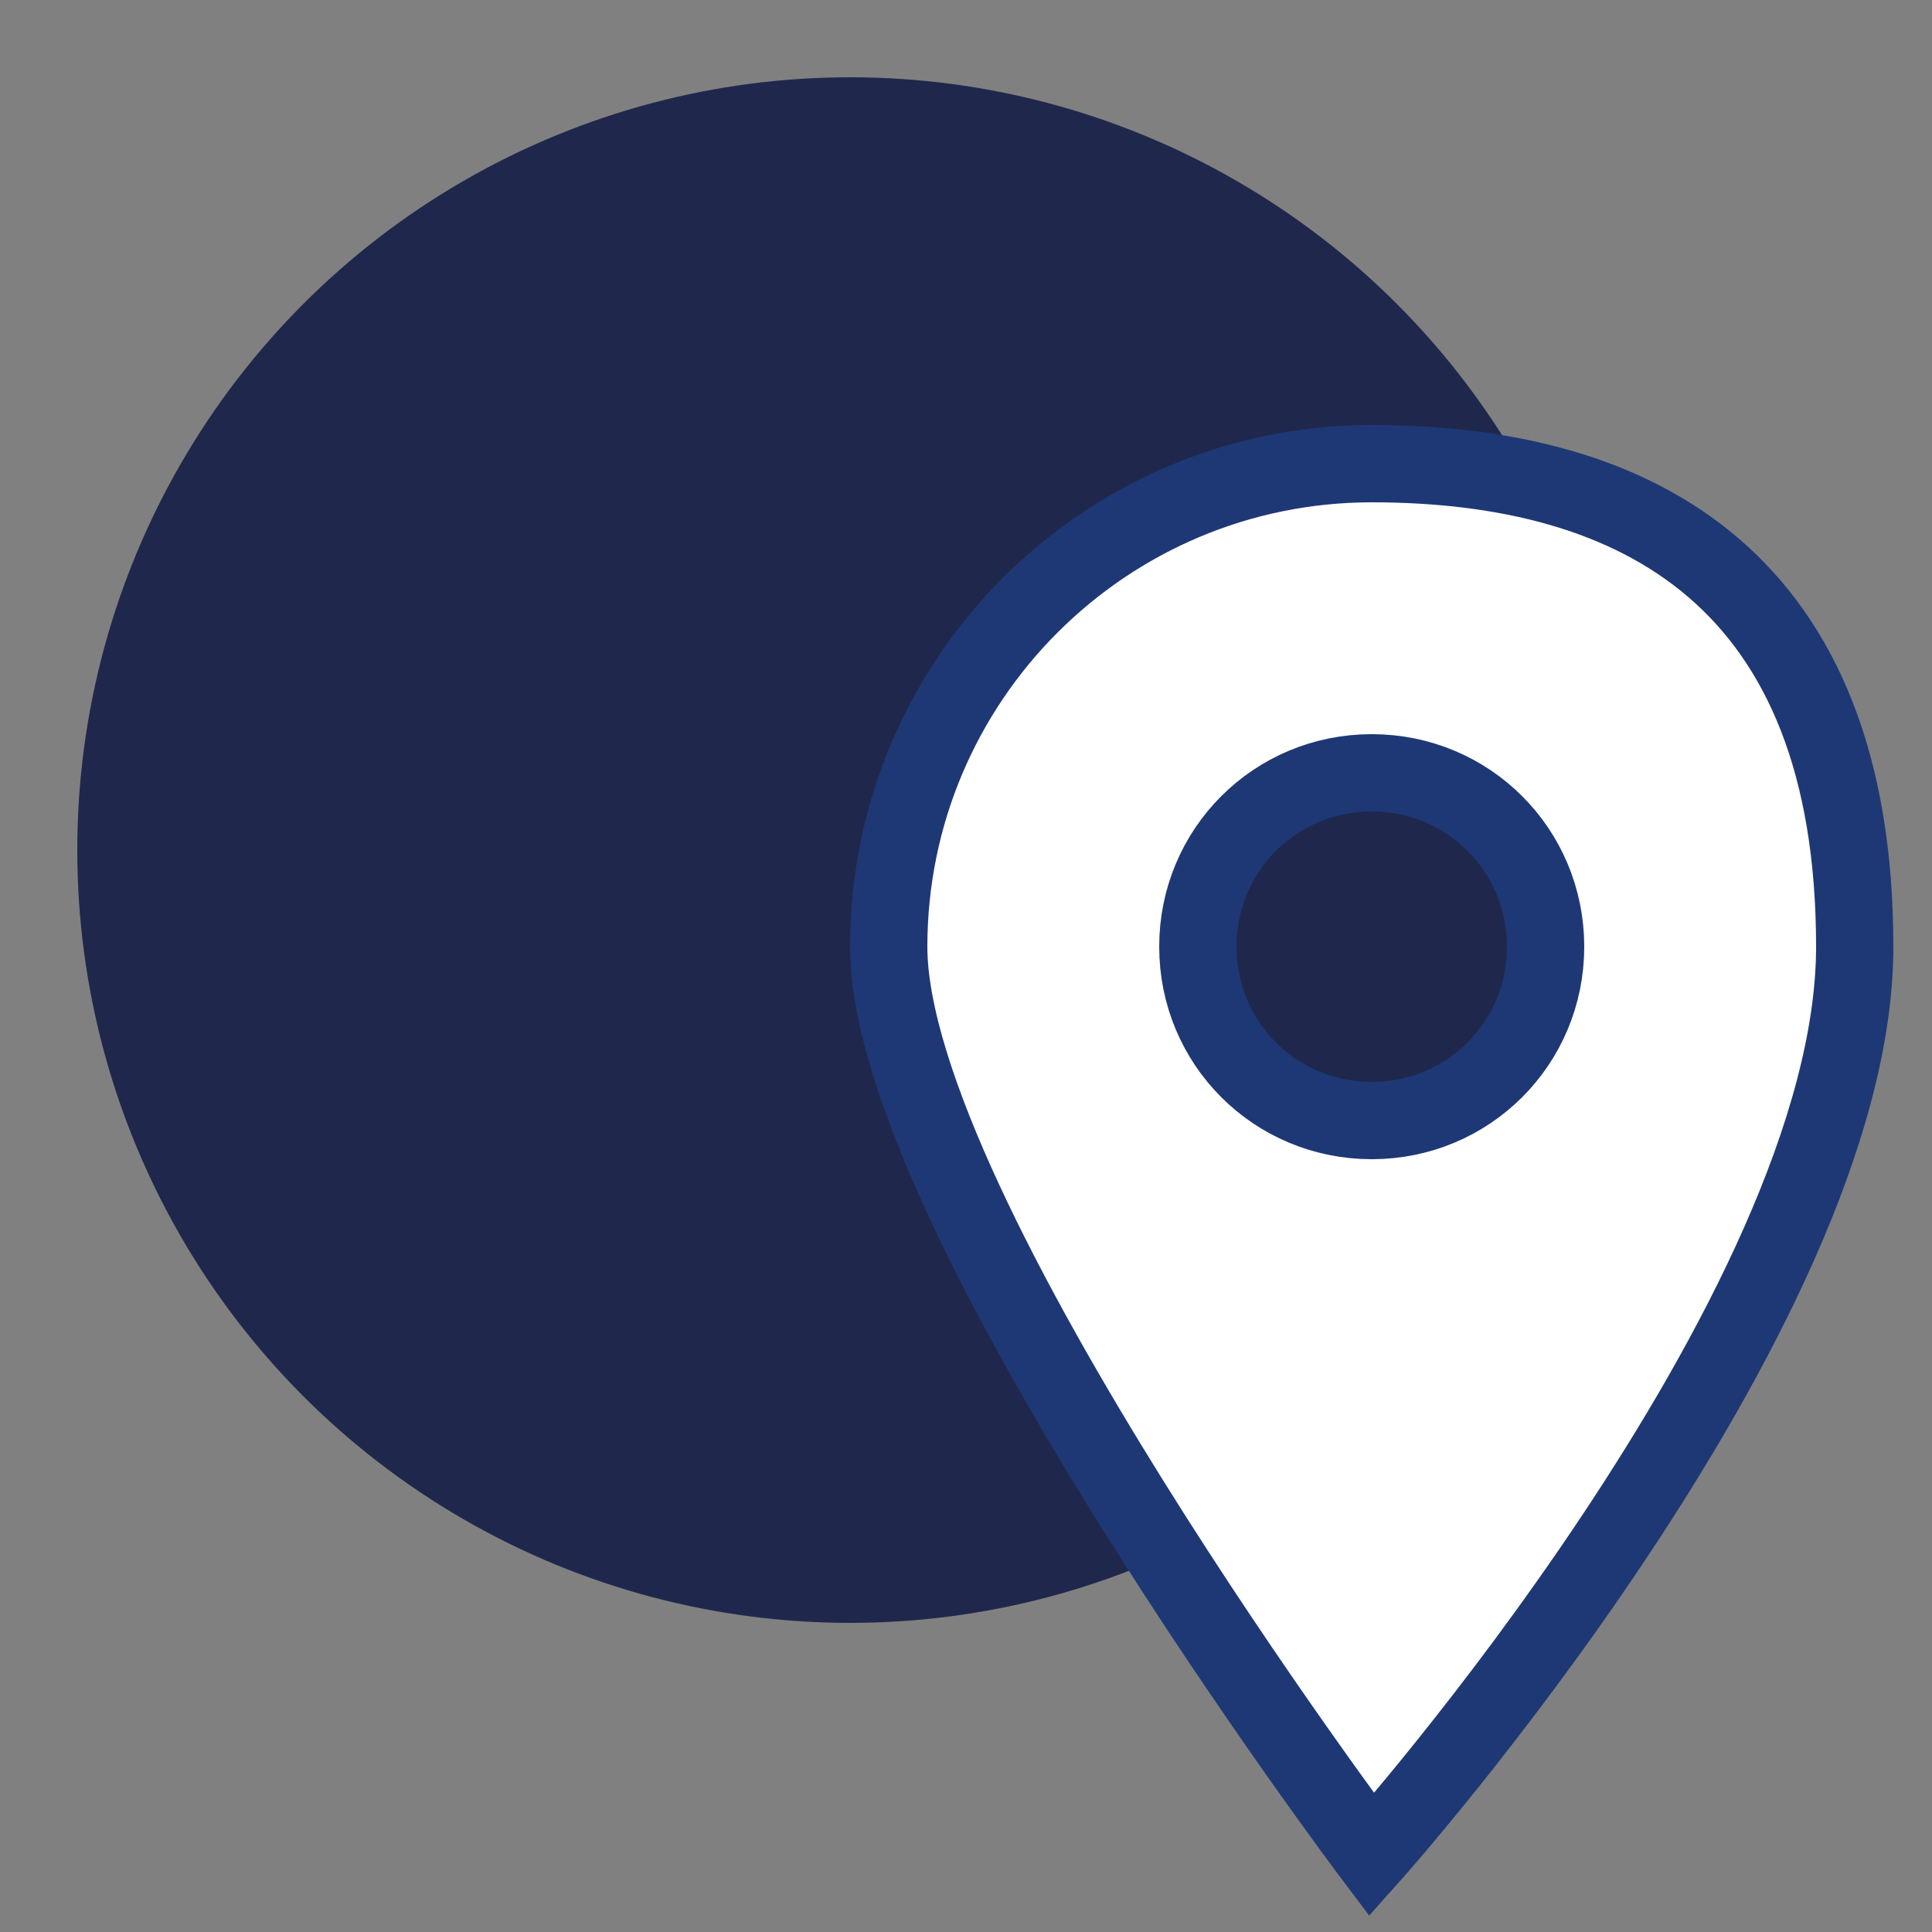 <?xml version="1.0" encoding="UTF-8"?>
<svg id="Livello_1" data-name="Livello 1" xmlns="http://www.w3.org/2000/svg" version="1.1" viewBox="0 0 50 50">
  <rect x="0" y="0" width="50" height="50" fill="#808080" stroke="none"/>
  <defs>
    <style>
      .cls-1 {
        fill: none;
        stroke: #1e3876;
        stroke-miterlimit: 10;
        stroke-width: 2px;
      }

      .cls-2 {
        fill: #1f284c;
      }

      .cls-2, .cls-3 {
        stroke-width: 0px;
      }

      .cls-3 {
        fill: #fff;
      }
    </style>
  </defs>
  <circle class="cls-2" cx="22" cy="22" r="20"/>
  <path class="cls-3" d="M35.5,48s12.5-14,12.5-23.5-5.6-12.5-12.5-12.5-12.5,5.6-12.5,12.5,12.5,23.5,12.5,23.5ZM35.5,29c-2.5,0-4.5-2-4.5-4.5s2-4.5,4.5-4.5,4.5,2,4.5,4.5-2,4.5-4.5,4.5Z"/>
  <path class="cls-1" d="M35.5,48s12.5-14,12.5-23.5-5.6-12.5-12.5-12.5-12.5,5.6-12.5,12.5,12.5,23.5,12.5,23.5ZM35.5,29c-2.5,0-4.5-2-4.5-4.5s2-4.5,4.5-4.5,4.5,2,4.5,4.5-2,4.5-4.5,4.5Z"/>
</svg>
